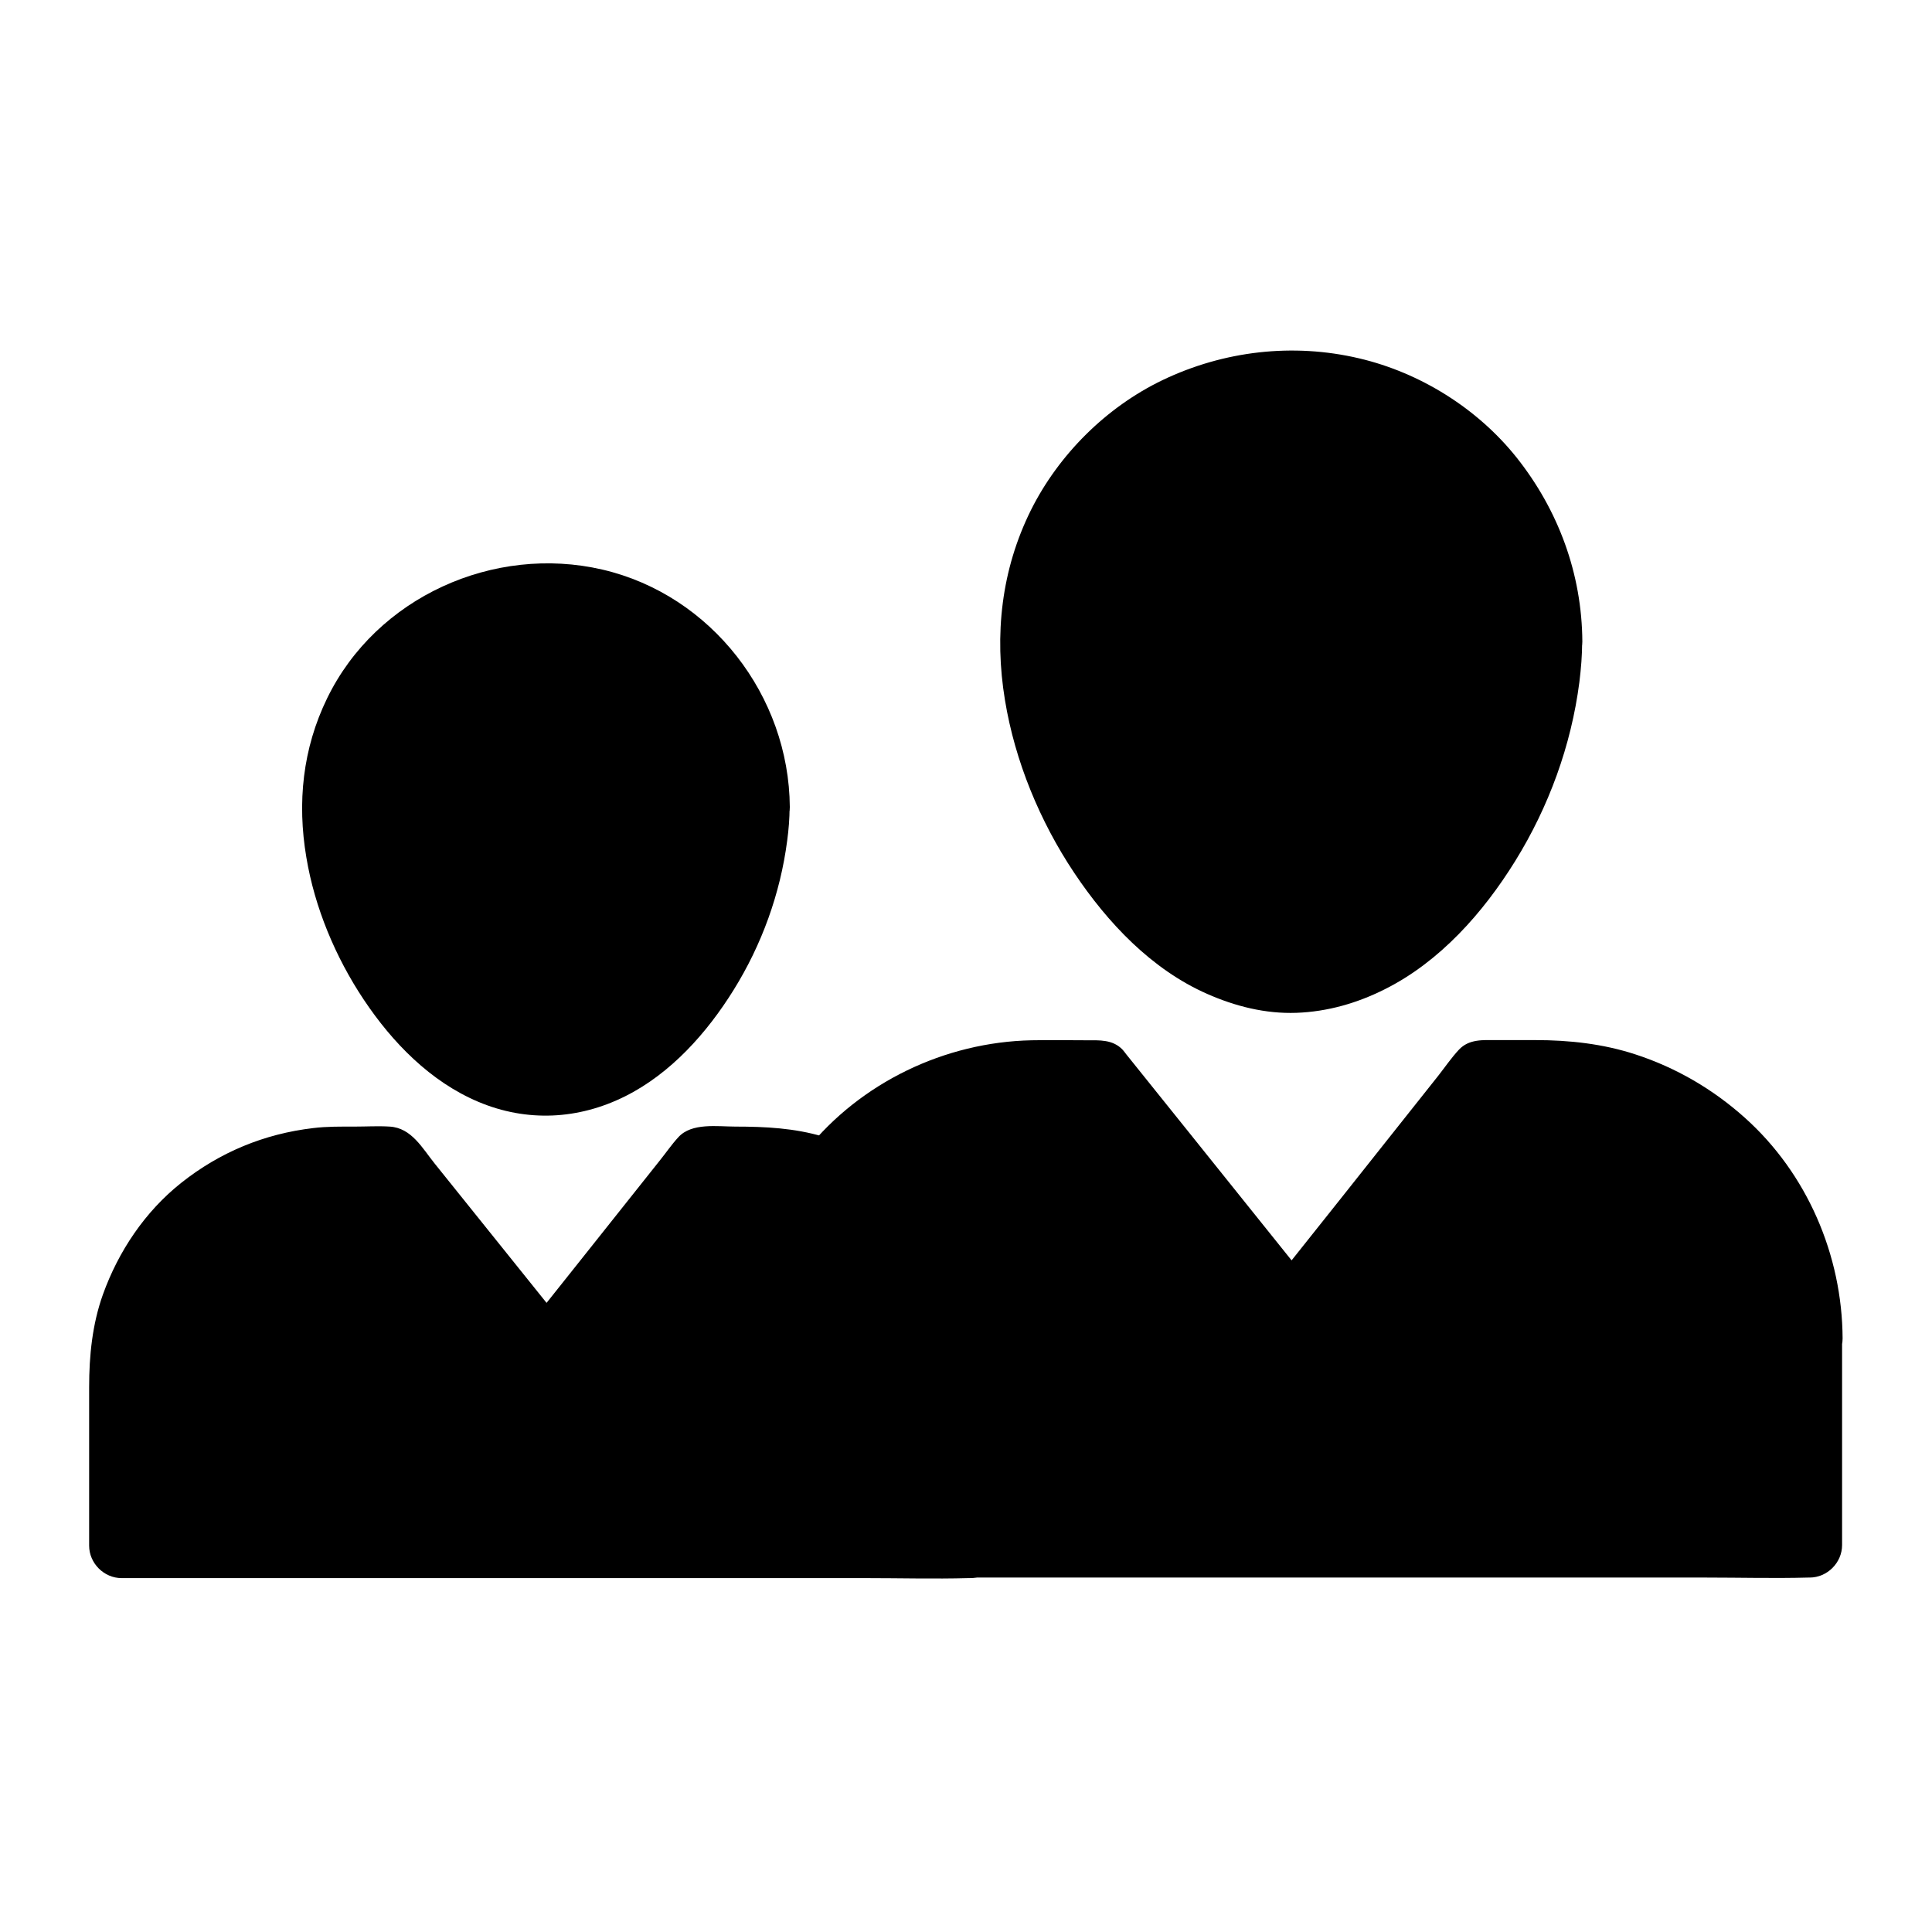 <?xml version="1.0" encoding="UTF-8"?>
<!-- Uploaded to: SVG Repo, www.svgrepo.com, Generator: SVG Repo Mixer Tools -->
<svg fill="#000000" width="800px" height="800px" version="1.1" viewBox="144 144 512 512" xmlns="http://www.w3.org/2000/svg">
 <g>
  <path d="m344.7 357.88c0 30.945-25.094 73.359-56.09 73.359-30.945 0-56.09-42.359-56.09-73.359 0-30.945 25.094-56.09 56.09-56.09 30.996 0.004 56.09 25.094 56.09 56.09z"/>
  <path d="m336.09 357.88c0 2.656 0.098 5.707-0.543 8.316 0.344-1.379 0.098-0.887-0.051 0.148-0.098 0.738-0.246 1.426-0.395 2.164-0.297 1.477-0.59 2.902-0.934 4.328-0.738 2.953-1.625 5.856-2.656 8.707-0.492 1.328-0.984 2.656-1.523 3.984-0.148 0.395-0.688 1.477 0.098-0.246-0.148 0.297-0.246 0.59-0.395 0.934-0.297 0.688-0.641 1.426-0.984 2.117-2.656 5.656-5.953 10.824-9.594 15.891 0.836-1.18 0.246-0.297-0.246 0.297-0.492 0.59-0.934 1.18-1.426 1.723-0.984 1.133-1.969 2.262-3 3.297-1.031 1.031-2.066 2.066-3.148 3.051-0.441 0.395-0.934 0.836-1.379 1.23-0.297 0.246-0.641 0.543-0.934 0.789-0.195 0.148-1.23 1.031-0.344 0.297 0.934-0.789-0.836 0.641-1.082 0.789-0.492 0.344-0.984 0.688-1.477 1.031-1.23 0.836-2.508 1.574-3.836 2.262-0.492 0.297-1.031 0.543-1.574 0.789-0.246 0.148-0.543 0.246-0.789 0.395-1.426 0.688 0.344-0.098 0.441-0.148-0.887 0.738-2.707 1.031-3.789 1.328-1.277 0.395-2.559 0.688-3.887 0.934-0.297 0.051-0.59 0.051-0.836 0.148-0.934 0.246 0.836-0.195 0.887-0.098-0.051-0.098-2.066 0.195-2.262 0.195-1.23 0.051-2.508 0.051-3.738 0-0.297 0-1.918-0.297-2.016-0.195 0.051-0.051 1.82 0.297 0.887 0.098-0.344-0.098-0.738-0.148-1.133-0.195-1.328-0.246-2.609-0.59-3.887-0.984-0.543-0.148-1.082-0.344-1.625-0.543-0.344-0.148-0.738-0.246-1.082-0.395-0.344-0.148-1.277-0.738-0.297-0.098 1.031 0.688-0.688-0.344-1.082-0.543-0.543-0.246-1.031-0.543-1.574-0.836-1.328-0.688-2.559-1.477-3.789-2.312-0.492-0.344-0.984-0.688-1.477-1.031-0.738-0.543-1.672-1.379-0.441-0.297-1.082-0.934-2.215-1.82-3.297-2.805-2.164-2.016-4.231-4.184-6.148-6.445-0.441-0.492-0.836-0.984-1.23-1.477-0.297-0.344-0.543-0.688-0.789-1.031 0.051 0.051 0.887 1.23 0.344 0.441-0.887-1.379-1.918-2.656-2.856-4.035-1.672-2.508-3.199-5.066-4.574-7.723-0.688-1.277-1.328-2.559-1.969-3.887-0.344-0.688-0.641-1.426-0.984-2.117-0.148-0.297-0.246-0.59-0.395-0.934 0.441 1.031 0.344 0.836-0.051-0.098-1.133-2.754-2.117-5.512-2.953-8.363-0.836-2.856-1.574-5.758-2.117-8.66-0.098-0.59-0.246-1.23-0.344-1.82-0.051-0.246-0.246-0.934-0.195-1.23 0 0 0.195 1.77 0.098 0.789-0.148-1.477-0.344-3-0.395-4.477-0.148-2.902-0.148-5.758 0.148-8.66 0.051-0.789 0.344-2.508 0.051-0.738 0.098-0.641 0.195-1.328 0.344-1.969 0.297-1.625 0.688-3.246 1.133-4.871 0.395-1.379 0.836-2.754 1.277-4.082 0.098-0.344 0.934-2.508 0.543-1.426-0.395 1.031 0 0 0.098-0.148 0.195-0.395 0.344-0.789 0.543-1.18 1.277-2.707 2.805-5.363 4.527-7.824 0.441-0.641 0.887-1.23 1.328-1.82 0.543-0.789-0.344 0.441-0.344 0.492 0.195-0.246 0.395-0.492 0.59-0.738 1.031-1.23 2.117-2.461 3.199-3.59 0.984-0.984 1.969-1.969 3.051-2.856 0.492-0.441 0.984-0.836 1.477-1.23 0.195-0.195 1.328-1.082 0.395-0.344-0.887 0.738 0.246-0.195 0.395-0.297 2.461-1.77 5.019-3.344 7.676-4.723 0.59-0.297 1.18-0.59 1.77-0.836 0.738-0.344 2.215-0.887 0.641-0.297 1.426-0.492 2.856-1.082 4.328-1.523 1.477-0.441 2.953-0.836 4.477-1.18 0.641-0.148 1.328-0.297 1.969-0.395 0.789-0.148 2.953-0.395 1.031-0.195 3.199-0.297 6.348-0.492 9.594-0.344 0.688 0.051 1.379 0.098 2.066 0.148 0.441 0.051 0.887 0.098 1.328 0.148 0.195 0 1.328 0.148 0.195 0-1.18-0.148 1.23 0.195 1.523 0.246 0.789 0.148 1.523 0.297 2.262 0.492 1.379 0.297 2.805 0.688 4.133 1.133 0.738 0.246 1.477 0.492 2.164 0.738 0.297 0.098 0.641 0.195 0.934 0.344 0.051 0 2.016 0.738 0.789 0.297-1.082-0.395 1.082 0.492 1.379 0.641 0.59 0.297 1.18 0.543 1.77 0.887 1.328 0.688 2.656 1.426 3.938 2.215 1.277 0.789 2.508 1.672 3.738 2.559 1.328 0.934-0.984-0.836 0.297 0.246 0.641 0.543 1.328 1.082 1.969 1.672 2.262 2.016 4.281 4.184 6.199 6.496 1.082 1.23-0.738-1.031 0.246 0.297 0.441 0.59 0.887 1.23 1.328 1.82 0.836 1.23 1.625 2.508 2.41 3.836 0.688 1.23 1.328 2.461 1.918 3.738 0.098 0.246 1.031 2.41 0.641 1.379-0.395-1.031 0 0 0.051 0.195 0.195 0.492 0.395 1.031 0.59 1.523 0.984 2.805 1.77 5.707 2.312 8.609 0.051 0.297 0.395 2.707 0.246 1.523-0.148-1.133 0 0 0 0.195 0.051 0.441 0.098 0.887 0.148 1.328-0.094 1.418-0.047 2.992-0.047 4.617 0.051 4.527 3.938 8.809 8.609 8.609 4.625-0.195 8.66-3.789 8.609-8.609-0.195-29.422-20.762-56.188-49.645-62.926-28.781-6.691-59.926 7.281-72.965 34.094-6.496 13.332-7.969 27.652-5.512 42.164 2.215 13.332 7.723 26.469 15.203 37.688 7.578 11.367 17.664 21.746 30.406 27.109 12.84 5.41 26.52 4.723 38.965-1.523 12.055-6.051 21.598-16.777 28.633-28.094 7.477-12.004 12.398-25.586 14.219-39.605 0.395-2.953 0.641-5.902 0.641-8.906 0-4.527-3.984-8.809-8.609-8.609-4.617 0.195-8.504 3.789-8.555 8.609z"/>
  <path d="m400.98 508.73v44.773h-224.85v-44.773c0-31.785 25.93-57.562 57.711-57.562h13.43l41.523 51.809 41.234-51.809h13.43c7.184 0 13.973 1.328 20.32 3.738 21.797 8.215 37.199 29.223 37.199 53.824z"/>
  <path d="m392.47 508.73v39.164 5.656c2.856-2.856 5.758-5.758 8.609-8.609h-22.387-53.727-64.992-55.988c-9.055 0-18.254-0.441-27.305 0h-0.395c2.856 2.856 5.758 5.758 8.609 8.609v-43.246-1.574c0-1.625 0.051-3.199 0.195-4.773 0.051-0.344 0.246-2.754 0.148-1.523-0.098 1.133 0 0 0.051-0.195 0.098-0.543 0.195-1.082 0.297-1.672 0.59-3.344 1.523-6.641 2.707-9.84 0.098-0.297 0.246-0.59 0.344-0.934 0.344-1.18-0.641 1.328-0.098 0.246 0.344-0.688 0.641-1.379 0.934-2.066 0.738-1.574 1.574-3.051 2.461-4.527 0.789-1.277 1.574-2.559 2.461-3.789 0.246-0.344 0.492-0.688 0.738-1.031-0.148 0.195-1.133 1.426-0.148 0.195 0.543-0.641 1.082-1.328 1.625-1.969 2.117-2.41 4.43-4.625 6.887-6.691 0.344-0.297 0.688-0.543 0.984-0.789-1.477 1.18-0.543 0.395-0.195 0.195 0.641-0.441 1.23-0.887 1.82-1.277 1.426-0.934 2.902-1.871 4.379-2.656 1.426-0.789 2.856-1.477 4.328-2.164 1.426-0.641-1.379 0.492 0.641-0.246 0.836-0.297 1.625-0.59 2.461-0.887 1.77-0.59 3.59-1.082 5.41-1.523 0.984-0.195 1.969-0.395 2.953-0.59 0.344-0.051 0.641-0.098 0.984-0.148 2.164-0.344-1.23 0.098 0.051 0 2.559-0.195 5.066-0.344 7.625-0.344h12.301c-2.016-0.836-4.035-1.672-6.102-2.508 12.102 15.105 24.207 30.207 36.309 45.312 1.723 2.164 3.492 4.328 5.215 6.496 2.707 3.344 9.496 3.344 12.152 0 12.004-15.105 24.059-30.258 36.062-45.363 1.723-2.164 3.394-4.281 5.117-6.445-2.016 0.836-4.035 1.672-6.102 2.508h11.367c2.164 0 4.379 0 6.543 0.148 0.59 0.051 1.18 0.098 1.77 0.148 0.246 0 1.672 0.246 0.297 0.051 0.984 0.148 1.969 0.344 3 0.543 2.363 0.492 4.723 1.133 6.988 1.918 0.836 0.297 1.723 0.641 2.559 0.934 1.18 0.441-1.277-0.59-0.148-0.051 0.297 0.148 0.641 0.297 0.934 0.441 1.77 0.836 3.492 1.723 5.164 2.707 1.477 0.887 2.902 1.82 4.281 2.805 0.344 0.246 0.738 0.543 1.082 0.789-0.246-0.195-1.379-1.082-0.148-0.098 0.688 0.59 1.379 1.18 2.066 1.77 1.277 1.133 2.461 2.312 3.641 3.543 0.641 0.641 1.23 1.328 1.82 2.016 0.395 0.492 2.117 2.754 0.984 1.18 2.016 2.902 3.938 5.805 5.512 9.004 0.297 0.543 1.477 3.246 0.688 1.379 0.344 0.836 0.688 1.723 0.984 2.559 0.688 1.969 1.277 3.984 1.77 6.004 0.246 1.031 0.441 2.066 0.641 3.102 0.051 0.344 0.098 0.688 0.195 1.031 0.395 2.312-0.148-1.82 0.098 0.543 0.344 2.254 0.492 4.371 0.492 6.535 0.051 4.527 3.938 8.809 8.609 8.609 4.625-0.195 8.66-3.789 8.609-8.609-0.098-18.695-8.117-37.145-22.238-49.496-7.379-6.394-15.891-11.266-25.289-14.023-7.578-2.262-15.398-2.656-23.223-2.656-4.82 0-11.609-1.082-15.152 2.805-1.82 1.969-3.344 4.231-5.019 6.297-6.938 8.707-13.875 17.465-20.812 26.176-5.066 6.348-10.086 12.695-15.152 19.039h12.152c-7.086-8.809-14.168-17.664-21.254-26.469-4.82-6.004-9.645-12.004-14.465-18.008-3.297-4.082-6.148-9.496-11.957-9.84-3.051-0.195-6.199 0-9.297 0-3.641 0-7.332-0.051-10.973 0.395-12.988 1.523-24.746 6.394-34.98 14.516-9.594 7.625-16.629 18.105-20.762 29.617-2.805 7.871-3.641 16.188-3.641 24.5v40.887 1.133c0 4.676 3.938 8.609 8.609 8.609h22.387 53.727 64.992 55.988c9.102 0 18.254 0.246 27.305 0h0.395c4.676 0 8.609-3.938 8.609-8.609v-39.164-5.656c0-4.527-3.938-8.809-8.609-8.609-4.625 0.195-8.559 3.738-8.559 8.559z"/>
  <path d="m554.73 314.05c0 37.883-30.75 89.789-68.633 89.789-37.883 0-68.633-51.855-68.633-89.789 0-37.883 30.699-68.633 68.633-68.633 37.883-0.004 68.633 30.746 68.633 68.633z"/>
  <path d="m546.12 314.05c0 3.246 0.098 6.938-0.688 10.137 0.543-2.312-0.051 0.148-0.148 0.789-0.148 0.836-0.297 1.672-0.441 2.461-0.344 1.871-0.789 3.738-1.23 5.609-0.887 3.59-1.969 7.133-3.246 10.629-0.59 1.672-1.277 3.297-1.918 4.969 0.738-1.918-0.195 0.492-0.441 1.031-0.441 1.031-0.934 2.016-1.426 3.051-3.297 6.84-7.281 13.234-11.758 19.336 1.23-1.672-0.344 0.395-0.688 0.836-0.543 0.688-1.082 1.328-1.672 2.016-1.277 1.477-2.559 2.902-3.887 4.281-1.18 1.23-2.41 2.363-3.641 3.492-0.641 0.543-1.23 1.082-1.871 1.625-0.492 0.395-3 2.363-1.133 0.984-2.754 2.016-5.559 3.938-8.609 5.512-0.688 0.344-1.379 0.738-2.117 1.031-0.344 0.148-0.688 0.344-1.082 0.492-1.477 0.688 0.395-0.098 0.441-0.195-0.836 0.934-3.738 1.379-4.922 1.723-1.477 0.441-2.953 0.789-4.477 1.031 0.098 0-1.133 0.148-1.133 0.195 0.051-0.195 1.918-0.195 0.59-0.098-0.934 0.098-1.918 0.195-2.856 0.195-1.523 0.051-3.102 0.051-4.625-0.051-0.246 0-2.215-0.344-2.262-0.246 0.148-0.246 1.918 0.297 0.59 0.051-0.543-0.098-1.133-0.195-1.672-0.297-1.477-0.297-3-0.688-4.43-1.133-0.738-0.246-1.477-0.492-2.164-0.738-0.344-0.148-0.738-0.297-1.082-0.395-1.871-0.688 1.723 0.836-0.098-0.051-3.051-1.426-6.004-3.051-8.809-4.922-0.688-0.441-1.328-0.934-1.969-1.379-0.344-0.246-0.641-0.492-0.984-0.738 0.195 0.148 1.477 1.18 0.297 0.195-1.426-1.18-2.856-2.41-4.231-3.691-2.656-2.461-5.117-5.117-7.477-7.922-0.543-0.688-1.082-1.328-1.625-2.016-0.246-0.297-0.934-1.328 0.148 0.195-0.246-0.344-0.543-0.688-0.789-1.031-1.18-1.574-2.312-3.246-3.394-4.871-2.066-3.148-3.984-6.445-5.758-9.789-0.836-1.574-1.625-3.199-2.363-4.82-0.395-0.789-0.738-1.625-1.082-2.461-0.195-0.395-0.344-0.836-0.543-1.23 0.836 2.016-0.051-0.098-0.148-0.395-1.379-3.492-2.609-6.988-3.641-10.578-0.984-3.492-1.82-7.035-2.461-10.578-0.148-0.836-0.246-1.625-0.395-2.461-0.098-0.492-0.441-1.523 0.051 0.441-0.098-0.395-0.098-0.836-0.148-1.23-0.195-1.672-0.344-3.394-0.441-5.117-0.195-3.691-0.098-7.332 0.297-11.02 0.051-0.441 0.098-0.887 0.148-1.328 0.148-1.379-0.395 2.117 0-0.051 0.148-0.887 0.297-1.77 0.492-2.656 0.344-1.82 0.836-3.691 1.328-5.461s1.082-3.543 1.77-5.312c0.195-0.543 1.277-2.902 0.344-0.984 0.395-0.887 0.789-1.77 1.23-2.656 1.625-3.297 3.492-6.445 5.559-9.445 0.246-0.344 0.492-0.688 0.738-1.031 0.148-0.246 0.984-1.379 0.297-0.395-0.688 0.934 0.148-0.148 0.297-0.395 0.344-0.395 0.688-0.836 1.031-1.23 1.18-1.379 2.41-2.754 3.691-4.035 1.277-1.277 2.609-2.559 3.984-3.738 0.641-0.543 1.328-1.082 1.969-1.625 0.344-0.246 1.328-0.934-0.195 0.148 0.441-0.297 0.887-0.641 1.277-0.934 2.953-2.117 6.102-4.035 9.398-5.656 0.789-0.395 1.574-0.738 2.363-1.133 1.969-0.887-1.082 0.395 0.934-0.395 1.82-0.688 3.691-1.379 5.559-1.918 1.672-0.492 3.394-0.934 5.117-1.328 0.984-0.195 1.969-0.395 2.953-0.59 0.441-0.098 0.887-0.148 1.328-0.195-1.133 0.195-0.984 0.098 0.051 0 3.887-0.441 7.773-0.543 11.66-0.344 0.887 0.051 1.82 0.098 2.707 0.195 0.441 0.051 0.887 0.098 1.328 0.148 0.297 0.051 1.723 0.246 0.543 0.051-1.23-0.195 0.246 0.051 0.543 0.098 0.441 0.051 0.887 0.148 1.328 0.246 1.082 0.195 2.164 0.441 3.246 0.688 1.723 0.395 3.394 0.887 5.117 1.426 0.836 0.246 1.672 0.543 2.508 0.836 0.395 0.148 0.836 0.297 1.23 0.441 0.246 0.098 2.262 0.934 1.082 0.441-1.082-0.492 0.195 0.098 0.441 0.195 0.395 0.195 0.789 0.344 1.18 0.543 0.789 0.395 1.574 0.738 2.312 1.18 1.625 0.836 3.199 1.77 4.773 2.754 1.574 0.984 3 2.066 4.527 3.102 0.984 0.688-1.133-0.934-0.195-0.148 0.344 0.297 0.688 0.543 0.984 0.789 0.738 0.59 1.477 1.23 2.215 1.871 2.707 2.41 5.215 5.066 7.527 7.871 0.297 0.344 0.543 0.688 0.789 0.984-1.23-1.523-0.297-0.344 0 0.051 0.492 0.688 0.984 1.379 1.477 2.117 1.031 1.523 1.969 3.051 2.902 4.676 0.887 1.625 1.723 3.246 2.508 4.922 0.195 0.395 0.344 0.789 0.543 1.18 0.543 1.082-0.543-1.426-0.098-0.246 0.344 0.934 0.738 1.82 1.031 2.754 1.277 3.543 2.215 7.184 2.902 10.875 0.098 0.688 0.441 3 0.195 1.031 0.148 1.031 0.246 2.016 0.344 3.051 0.145 1.824 0.195 3.742 0.242 5.711 0 4.527 3.938 8.809 8.609 8.609 4.625-0.195 8.609-3.789 8.609-8.609-0.098-17.957-6.348-34.883-17.465-48.855-10.383-12.988-25.535-22.434-41.672-26.223-17.516-4.133-35.867-2.016-52.102 5.758-14.859 7.133-27.504 19.68-34.883 34.441-7.871 15.844-9.742 33.062-6.887 50.383 2.656 16.188 9.25 32.129 18.352 45.758 8.809 13.188 20.469 25.586 35.227 32.078 7.477 3.297 15.449 5.312 23.664 5.019 8.215-0.297 16.09-2.559 23.418-6.25 14.562-7.281 26.074-20.27 34.539-33.949 8.906-14.367 14.859-30.652 17.023-47.43 0.441-3.59 0.738-7.133 0.738-10.727 0-4.527-3.984-8.809-8.609-8.609-4.676 0.191-8.562 3.781-8.562 8.605z"/>
  <path d="m623.86 498.7v54.809h-222.88v-44.773c0-24.602-15.398-45.758-37.145-53.973 12.891-16.234 32.867-26.766 55.203-26.766h16.48l50.824 63.418 50.426-63.367h16.48c38.922 0 70.605 31.734 70.605 70.652z"/>
  <path d="m615.1 498.7v48.07 6.789l8.609-8.609h-22.141-53.137-64.305-55.598c-9.004 0-18.105-0.441-27.059 0h-0.395c2.856 2.856 5.758 5.758 8.609 8.609v-34.785c0-4.527 0.148-9.152-0.098-13.676-0.738-12.102-4.625-24.156-11.711-34.094-8.02-11.266-18.793-19.484-31.684-24.453 1.277 4.773 2.508 9.594 3.789 14.367 1.969-2.461 4.133-4.82 6.394-7.035 1.031-1.031 2.164-2.016 3.246-2.953 0.297-0.246 2.066-1.723 1.426-1.18-0.789 0.59 0.195-0.148 0.297-0.195 0.395-0.297 0.789-0.59 1.18-0.887 2.609-1.871 5.312-3.543 8.117-5.019 1.328-0.688 2.656-1.328 3.984-1.918 1.523-0.688-0.887 0.297 0.688-0.297 0.934-0.344 1.871-0.738 2.805-1.031 2.953-1.031 6.004-1.871 9.055-2.508 0.887-0.195 1.723-0.344 2.609-0.492 0.59-0.098 2.262-0.297 0.738-0.148 1.672-0.148 3.344-0.344 5.019-0.441 3.297-0.148 6.543-0.098 9.84-0.098h10.137c-2.016-0.836-4.035-1.672-6.102-2.508 14.809 18.5 29.617 36.949 44.43 55.449 2.117 2.656 4.281 5.312 6.394 7.969 2.707 3.344 9.496 3.344 12.152 0 14.711-18.5 29.371-36.949 44.082-55.449 2.117-2.656 4.231-5.312 6.348-7.969-2.016 0.836-4.035 1.672-6.102 2.508h15.105c3.102 0 6.148 0.098 9.25 0.441 0.543 0.051 2.117 0.297 0.051 0 0.543 0.098 1.133 0.148 1.672 0.246 1.082 0.195 2.215 0.395 3.297 0.641 2.262 0.492 4.527 1.133 6.691 1.82 1.031 0.344 2.066 0.688 3.102 1.082 0.59 0.246 1.23 0.492 1.82 0.738-0.246-0.098-1.672-0.738-0.246-0.098 2.164 0.984 4.281 2.066 6.394 3.246 1.871 1.082 3.691 2.215 5.461 3.492 0.441 0.344 3.102 2.363 1.379 0.984 0.984 0.789 2.016 1.625 2.953 2.461 3.246 2.856 6.148 6.004 8.855 9.348-1.379-1.723 0.59 0.836 0.984 1.379 0.641 0.887 1.23 1.77 1.82 2.707 1.277 2.016 2.461 4.082 3.543 6.199 0.59 1.18 1.133 2.363 1.672 3.543-0.789-1.723-0.246-0.641-0.098-0.246 0.297 0.836 0.641 1.625 0.934 2.461 0.836 2.262 1.523 4.625 2.117 6.938 0.297 1.277 0.59 2.609 0.836 3.938 0.098 0.543 0.195 1.082 0.297 1.672 0.395 2.312-0.098-1.082 0.098 0.738 0.195 2.793 0.34 5.496 0.391 8.254 0 4.527 3.938 8.809 8.609 8.609 4.625-0.195 8.609-3.789 8.609-8.609-0.098-22.09-9.445-43.789-25.977-58.547-8.414-7.527-18.203-13.234-28.93-16.727-8.562-2.805-17.516-3.789-26.469-3.789h-10.332c-3.543 0-7.281-0.344-9.988 2.559-1.969 2.117-3.691 4.625-5.461 6.887-8.562 10.82-17.172 21.598-25.73 32.422-6.394 8.02-12.793 16.09-19.188 24.109h12.152c-11.316-14.07-22.582-28.191-33.898-42.262-5.363-6.641-10.676-13.332-16.039-19.977-0.297-0.395-0.59-0.789-0.934-1.18-2.609-2.754-6.148-2.508-9.543-2.508-4.871 0-9.742-0.098-14.613 0-22.977 0.492-45.266 11.168-59.68 29.125-4.281 5.312-2.609 11.906 3.789 14.367 0.297 0.098 2.461 1.031 0.492 0.148 0.641 0.297 1.23 0.543 1.871 0.836 1.031 0.492 2.066 1.031 3.051 1.574 2.41 1.328 4.676 2.805 6.84 4.43-1.672-1.277 0.148 0.148 0.395 0.344 0.441 0.344 0.887 0.738 1.277 1.082 0.934 0.836 1.82 1.672 2.707 2.559 0.789 0.789 1.574 1.625 2.312 2.461 0.441 0.492 0.887 1.031 1.328 1.523 0.297 0.344 0.59 0.688 0.836 1.031-0.641-0.836-0.688-0.887-0.098-0.098 1.426 2.066 2.805 4.133 4.035 6.297 0.543 0.984 1.082 2.016 1.574 3.051 0.148 0.297 1.082 2.41 0.246 0.441 0.246 0.641 0.492 1.277 0.738 1.918 0.887 2.41 1.625 4.82 2.164 7.332 0.297 1.379 0.543 2.754 0.789 4.184-0.344-1.82-0.051-0.59-0.051-0.148 0.098 0.934 0.195 1.918 0.246 2.856 0.246 4.281 0.098 8.609 0.098 12.84v21.598 14.023c0 4.676 3.938 8.609 8.609 8.609h22.141 53.137 64.305 55.598c9.004 0 18.055 0.246 27.059 0h0.395c4.676 0 8.609-3.938 8.609-8.609v-48.07-6.789c0-4.527-3.938-8.809-8.609-8.609-4.535 0.34-8.473 3.883-8.473 8.707z"/>
 </g>
</svg>